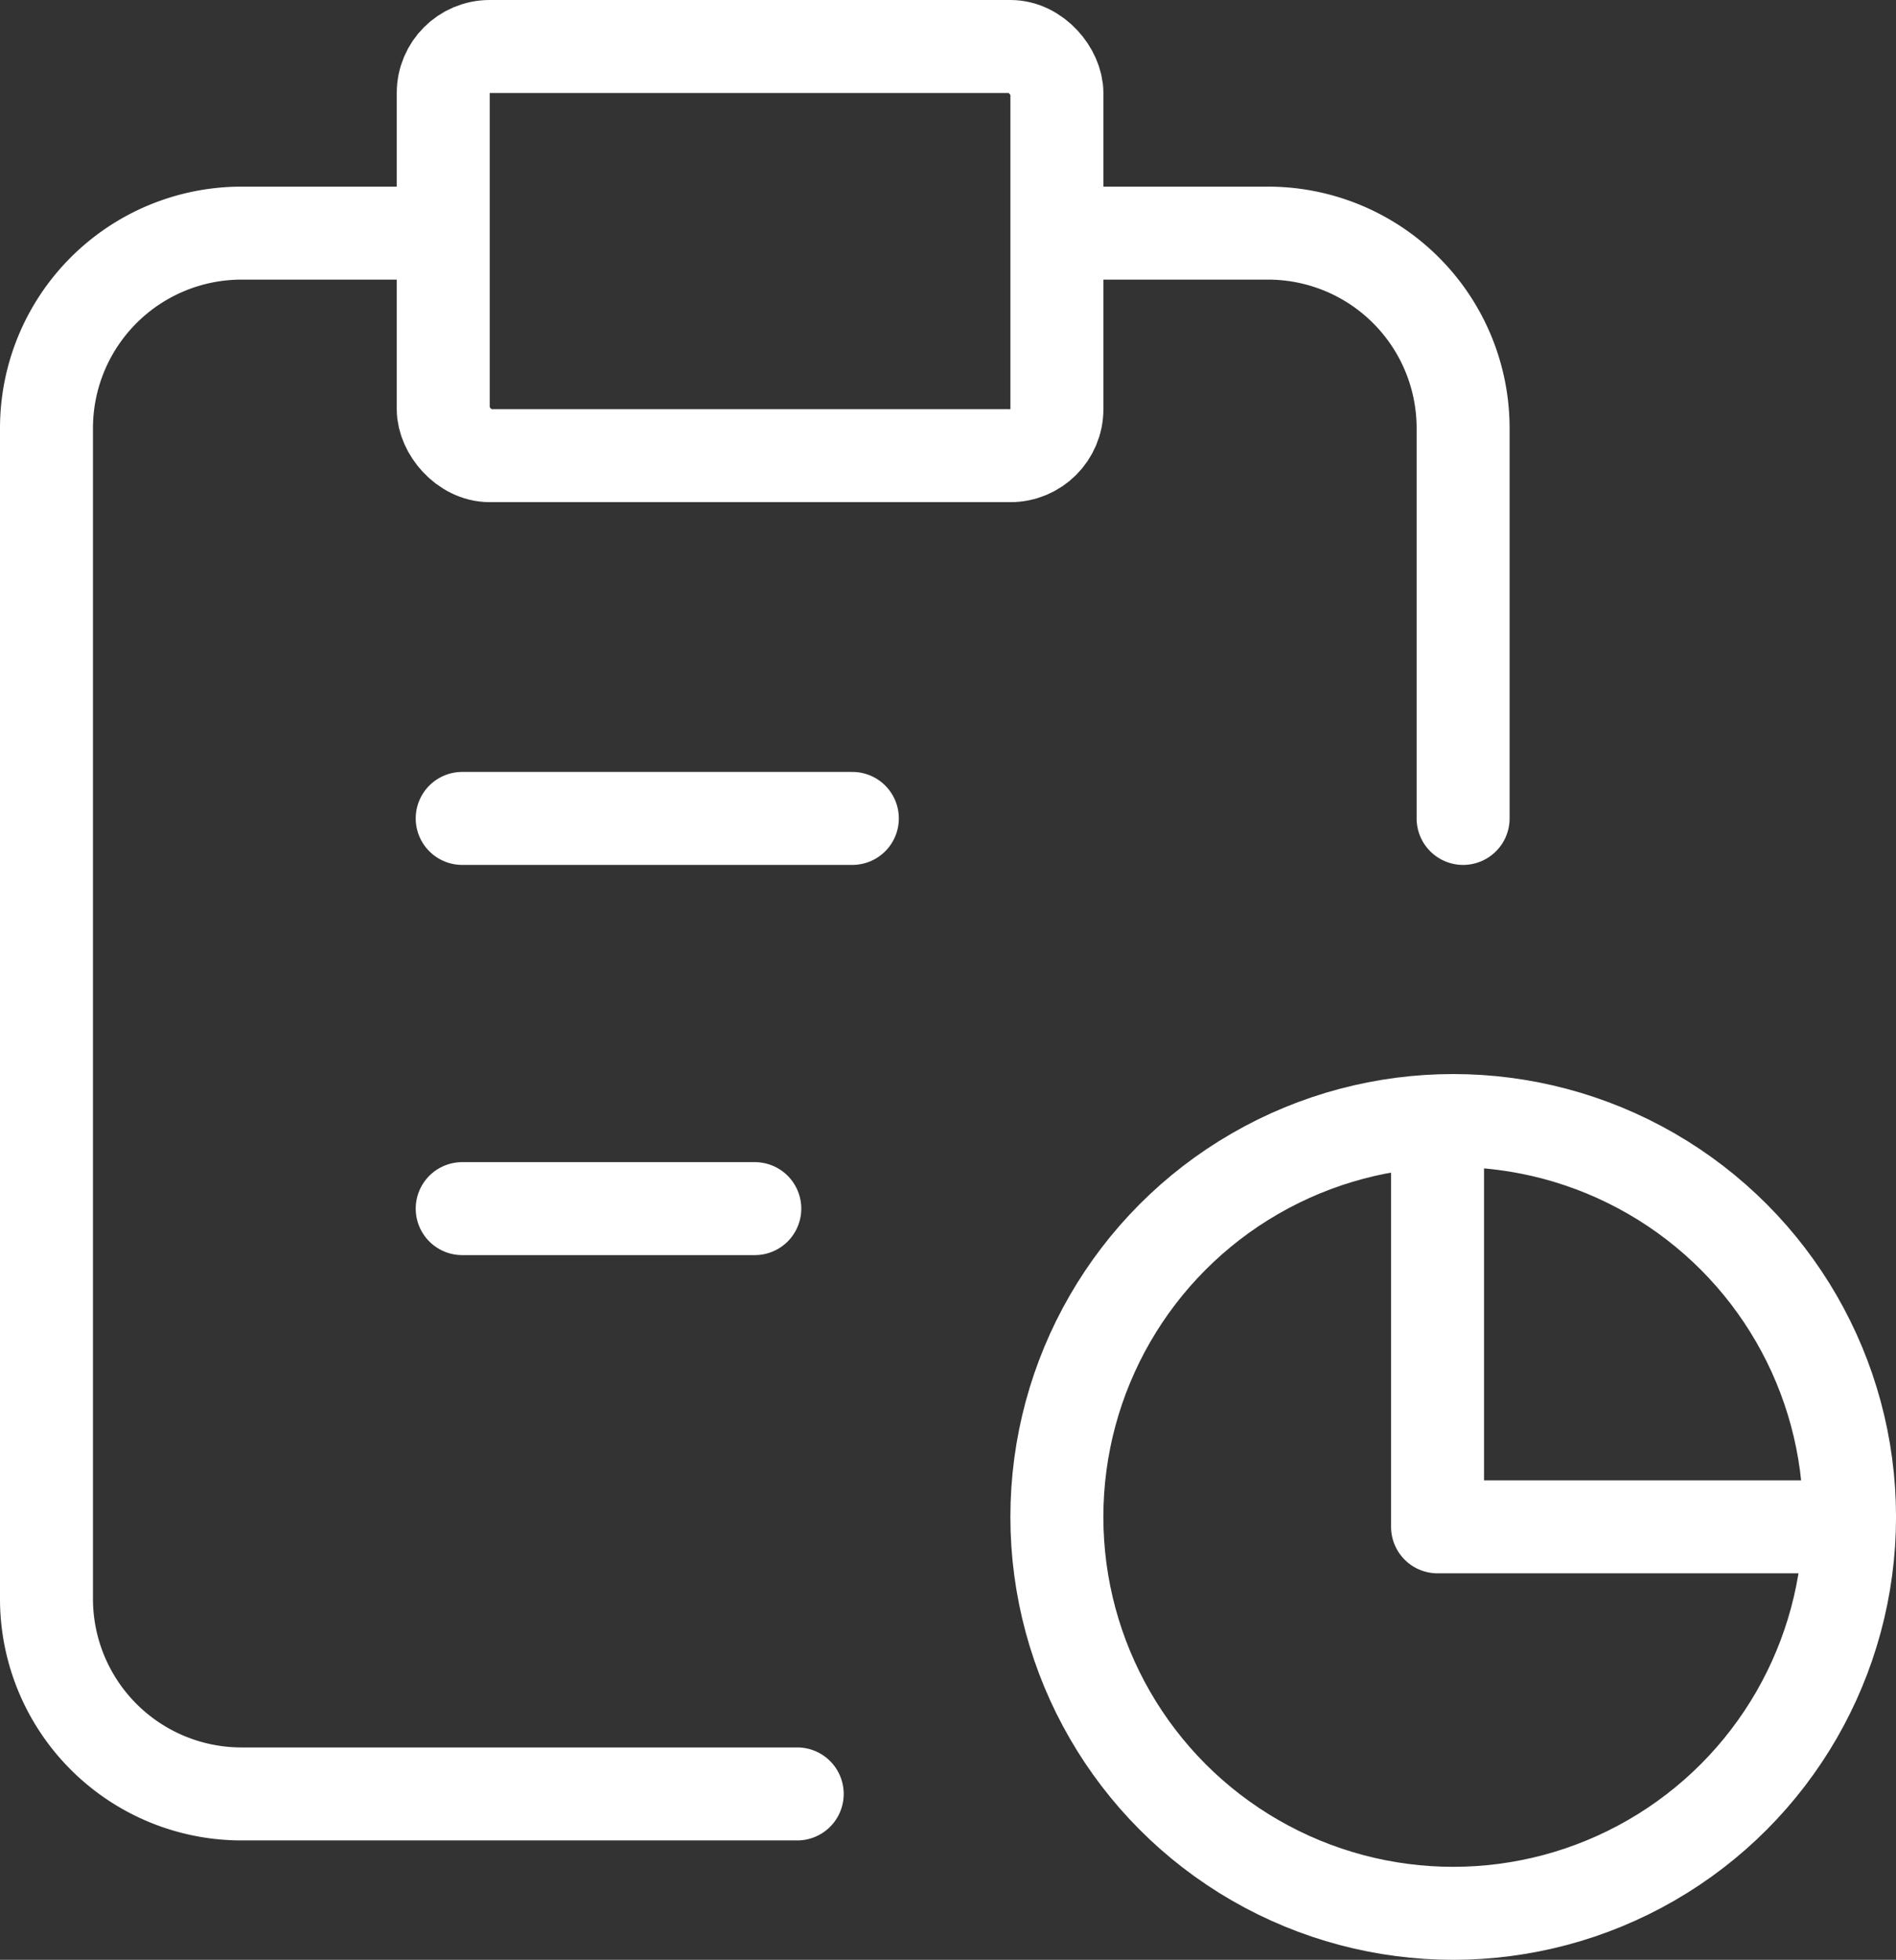 <?xml version="1.0" encoding="UTF-8"?> <svg xmlns="http://www.w3.org/2000/svg" width="81.575" height="84.308" viewBox="0 0 81.575 84.308"><rect x="0" y="0" width="81.575" height="84.308" fill="#333333" stroke="none"/><g id="report_icon" data-name="report icon" transform="translate(-13.524 -10.82)"><path id="Path_20281" data-name="Path 20281" d="M20.786,5H12.393A8.393,8.393,0,0,0,4,13.393V63.75a8.393,8.393,0,0,0,8.393,8.393H36.3" transform="translate(11.524 15.849)" fill="none" stroke="#fff" stroke-linecap="round" stroke-linejoin="round" stroke-width="4"></path><path id="Path_20282" data-name="Path 20282" d="M18,14V30.786H34.786" transform="translate(57.374 45.716)" fill="none" stroke="#fff" stroke-linecap="round" stroke-linejoin="round" stroke-width="4"></path><path id="Path_20283" data-name="Path 20283" d="M30.786,30.178V13.393A8.393,8.393,0,0,0,22.393,5H14" transform="translate(45.688 15.849)" fill="none" stroke="#fff" stroke-linecap="round" stroke-linejoin="round" stroke-width="4"></path><rect id="Rectangle_1360" data-name="Rectangle 1360" width="26.403" height="17.602" rx="2" transform="translate(32.594 12.82)" fill="none" stroke="#fff" stroke-linecap="round" stroke-linejoin="round" stroke-width="4"></rect><circle id="Ellipse_280" data-name="Ellipse 280" cx="17.052" cy="17.052" r="17.052" transform="translate(58.996 59.024)" fill="none" stroke="#fff" stroke-linecap="round" stroke-linejoin="round" stroke-width="4"></circle><path id="Path_20284" data-name="Path 20284" d="M8,11H24.786" transform="translate(25.41 35.027)" fill="none" stroke="#fff" stroke-linecap="round" stroke-linejoin="round" stroke-width="4"></path><path id="Path_20285" data-name="Path 20285" d="M8,15H20.589" transform="translate(25.41 47.813)" fill="none" stroke="#fff" stroke-linecap="round" stroke-linejoin="round" stroke-width="4"></path></g></svg> 
